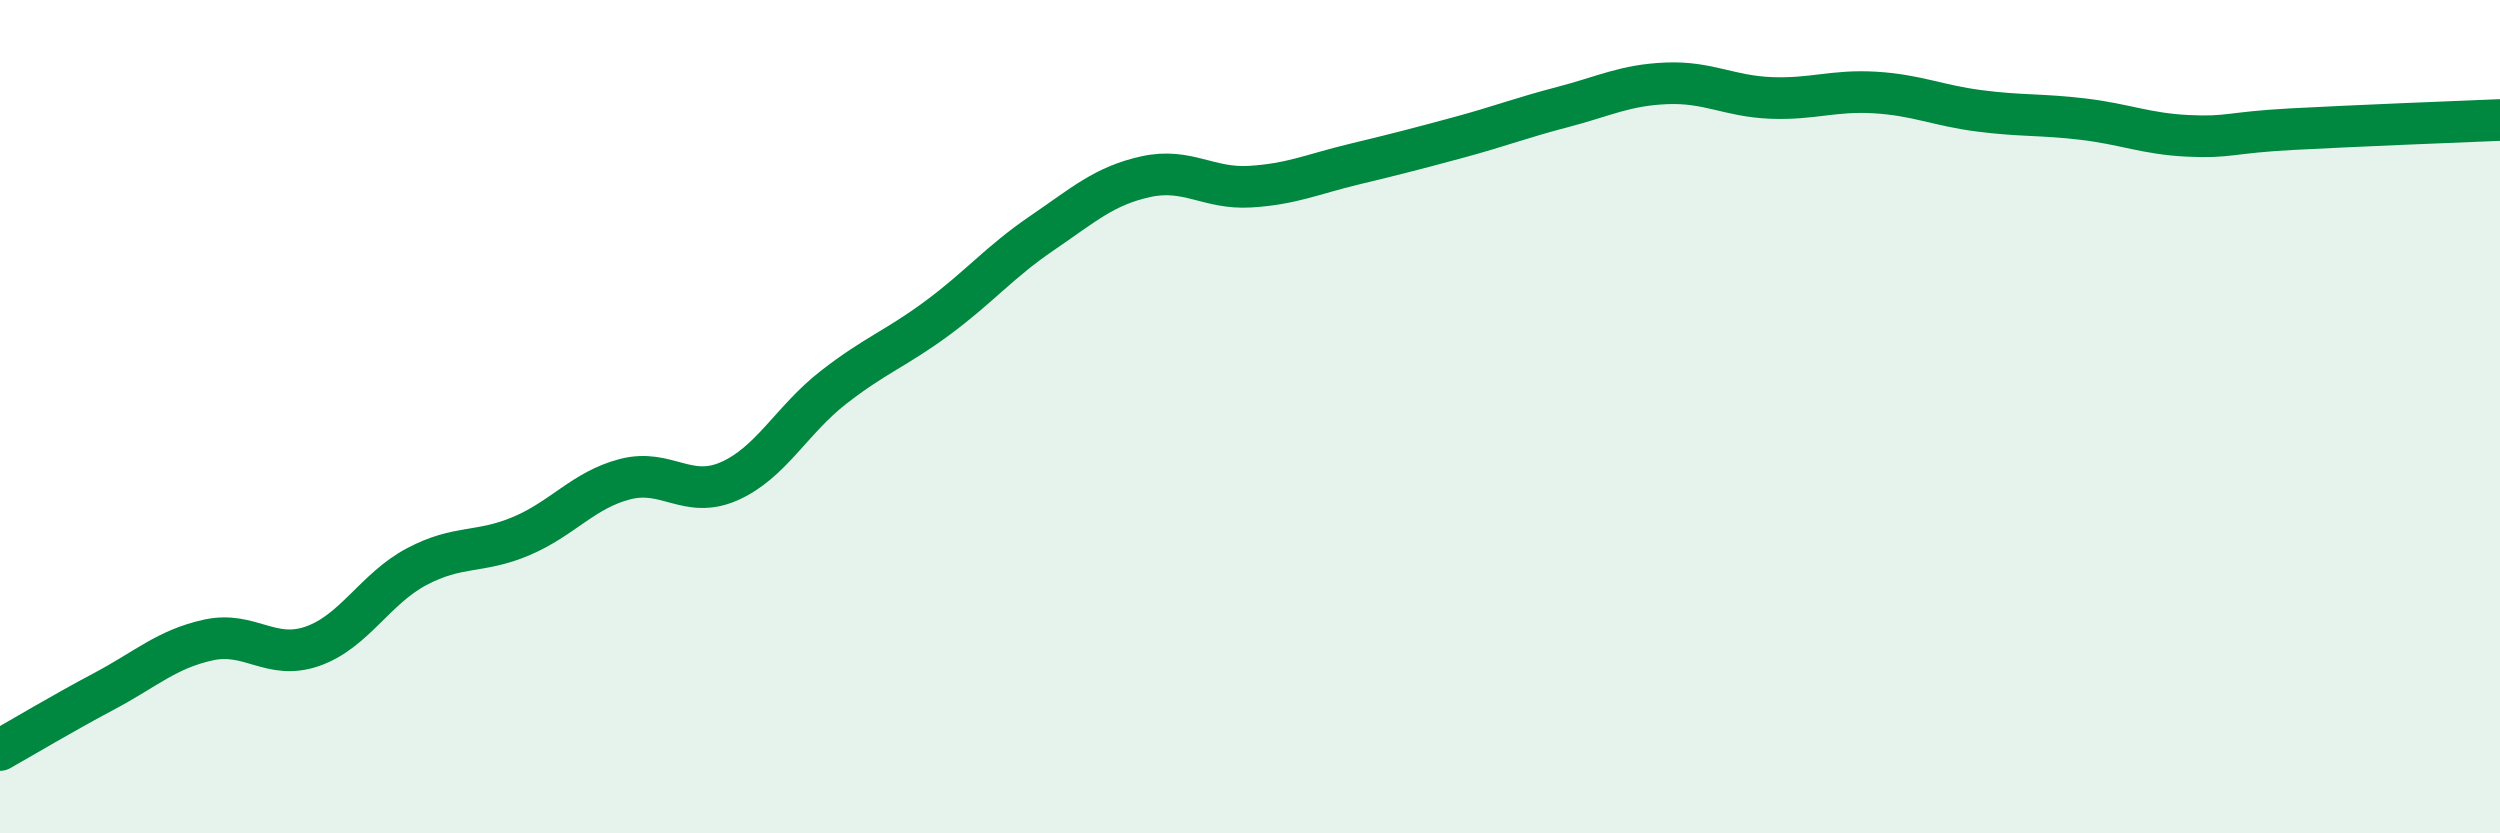 
    <svg width="60" height="20" viewBox="0 0 60 20" xmlns="http://www.w3.org/2000/svg">
      <path
        d="M 0,18 C 0.5,17.72 1.5,17.12 2.5,16.59 C 3.5,16.06 4,15.58 5,15.36 C 6,15.14 6.5,15.86 7.5,15.51 C 8.5,15.16 9,14.13 10,13.6 C 11,13.07 11.5,13.29 12.5,12.87 C 13.5,12.45 14,11.76 15,11.5 C 16,11.24 16.5,11.99 17.5,11.55 C 18.5,11.11 19,10.08 20,9.3 C 21,8.52 21.5,8.37 22.5,7.63 C 23.5,6.89 24,6.28 25,5.6 C 26,4.92 26.5,4.46 27.5,4.24 C 28.5,4.02 29,4.54 30,4.48 C 31,4.42 31.5,4.18 32.5,3.94 C 33.5,3.7 34,3.57 35,3.3 C 36,3.03 36.5,2.83 37.5,2.57 C 38.5,2.31 39,2.04 40,2 C 41,1.96 41.5,2.31 42.5,2.35 C 43.5,2.39 44,2.16 45,2.22 C 46,2.28 46.5,2.53 47.5,2.66 C 48.5,2.79 49,2.74 50,2.86 C 51,2.98 51.5,3.21 52.5,3.26 C 53.5,3.31 53.5,3.18 55,3.1 C 56.5,3.02 59,2.92 60,2.88L60 20L0 20Z"
        fill="#008740"
        opacity="0.1"
        stroke-linecap="round"
        stroke-linejoin="round"
      />
      <path
        d="M 0,18 C 0.5,17.72 1.5,17.12 2.5,16.59 C 3.5,16.06 4,15.58 5,15.36 C 6,15.14 6.5,15.86 7.5,15.51 C 8.5,15.16 9,14.13 10,13.6 C 11,13.07 11.5,13.29 12.5,12.87 C 13.5,12.45 14,11.76 15,11.5 C 16,11.24 16.5,11.99 17.5,11.55 C 18.5,11.11 19,10.08 20,9.3 C 21,8.52 21.5,8.37 22.5,7.63 C 23.5,6.89 24,6.28 25,5.6 C 26,4.92 26.5,4.46 27.5,4.24 C 28.5,4.02 29,4.54 30,4.48 C 31,4.42 31.5,4.18 32.5,3.94 C 33.5,3.7 34,3.57 35,3.3 C 36,3.03 36.5,2.83 37.5,2.57 C 38.5,2.31 39,2.04 40,2 C 41,1.96 41.5,2.31 42.5,2.35 C 43.5,2.39 44,2.16 45,2.22 C 46,2.28 46.5,2.53 47.5,2.66 C 48.5,2.79 49,2.74 50,2.86 C 51,2.98 51.5,3.21 52.5,3.26 C 53.5,3.31 53.5,3.18 55,3.1 C 56.5,3.02 59,2.92 60,2.88"
        stroke="#008740"
        stroke-width="1"
        fill="none"
        stroke-linecap="round"
        stroke-linejoin="round"
      />
    </svg>
  
